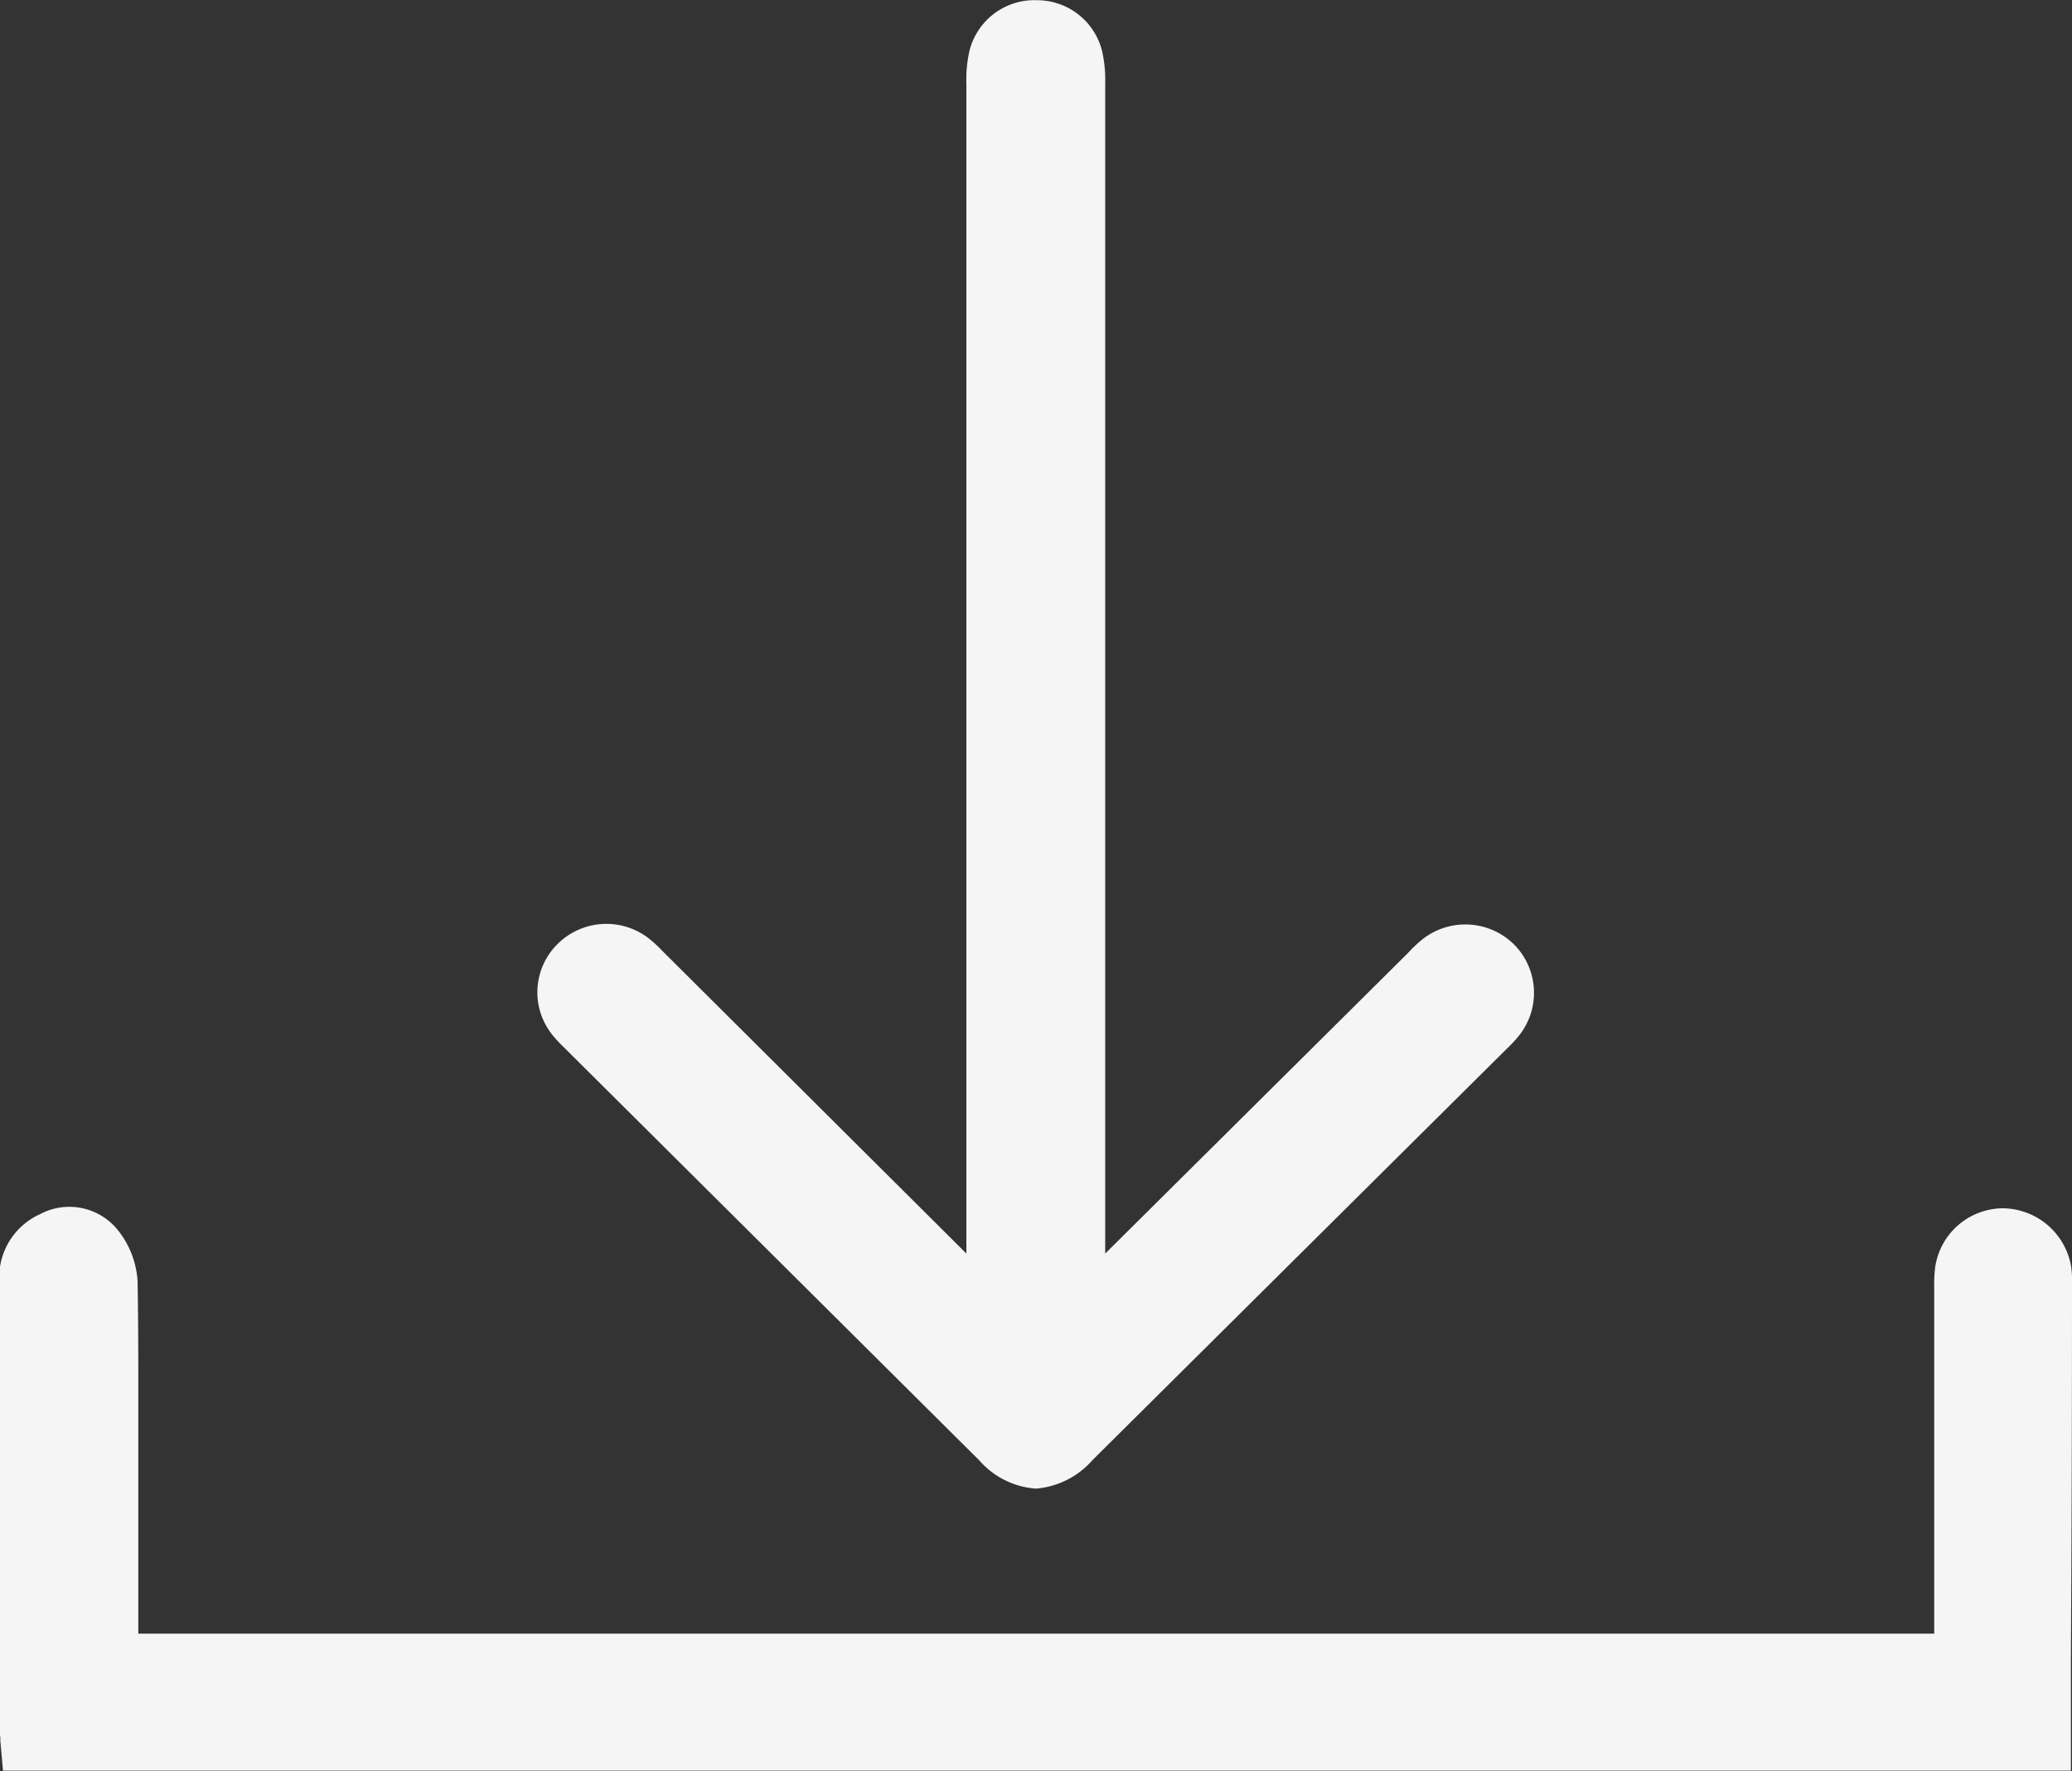 <svg xmlns="http://www.w3.org/2000/svg" width="20" height="17.099" viewBox="0 0 20 17.099"><rect x="0" y="0" width="20" height="17.099" fill="#333333" stroke="none"/><path d="M-883.035,432.678v-.014a.813.813,0,0,0-.011-.156.676.676,0,0,0-.657-.547h0a.665.665,0,0,0-.652.564,1.355,1.355,0,0,0-.01.2v.018q0,1.434,0,2.869v.455H-901.7V434.2q0-.2,0-.4c0-.371,0-.754-.007-1.133a.87.87,0,0,0-.2-.507.6.6,0,0,0-.742-.142.668.668,0,0,0-.392.656q0,1.415,0,2.829,0,.723,0,1.446a1,1,0,0,0,.009.12c0,.01,0,.019,0,.029l.026.292h19.96v-1.039Q-883.035,434.517-883.035,432.678Z" transform="translate(903.035 -420.297)" fill="#f5f5f5"/><path d="M-741.932,78.031l.017.017,4,3.978a.8.8,0,0,0,.545.272h0a.812.812,0,0,0,.548-.276l3.991-3.963.022-.021a1.2,1.2,0,0,0,.1-.109.662.662,0,0,0-.036-.875.669.669,0,0,0-.9-.053,1.275,1.275,0,0,0-.116.109l-.025.026-.979.972-1.935,1.921v-.722q0-5.287,0-10.574a1.26,1.26,0,0,0-.031-.316.647.647,0,0,0-.626-.487.646.646,0,0,0-.653.488,1.25,1.25,0,0,0-.03.316q0,5.342,0,10.684v.611l-2.913-2.9-.026-.026a1.156,1.156,0,0,0-.138-.125.668.668,0,0,0-.882.076.655.655,0,0,0-.045.854A1.121,1.121,0,0,0-741.932,78.031Z" transform="translate(747.368 -67.928)" fill="#f5f5f5"/></svg>
